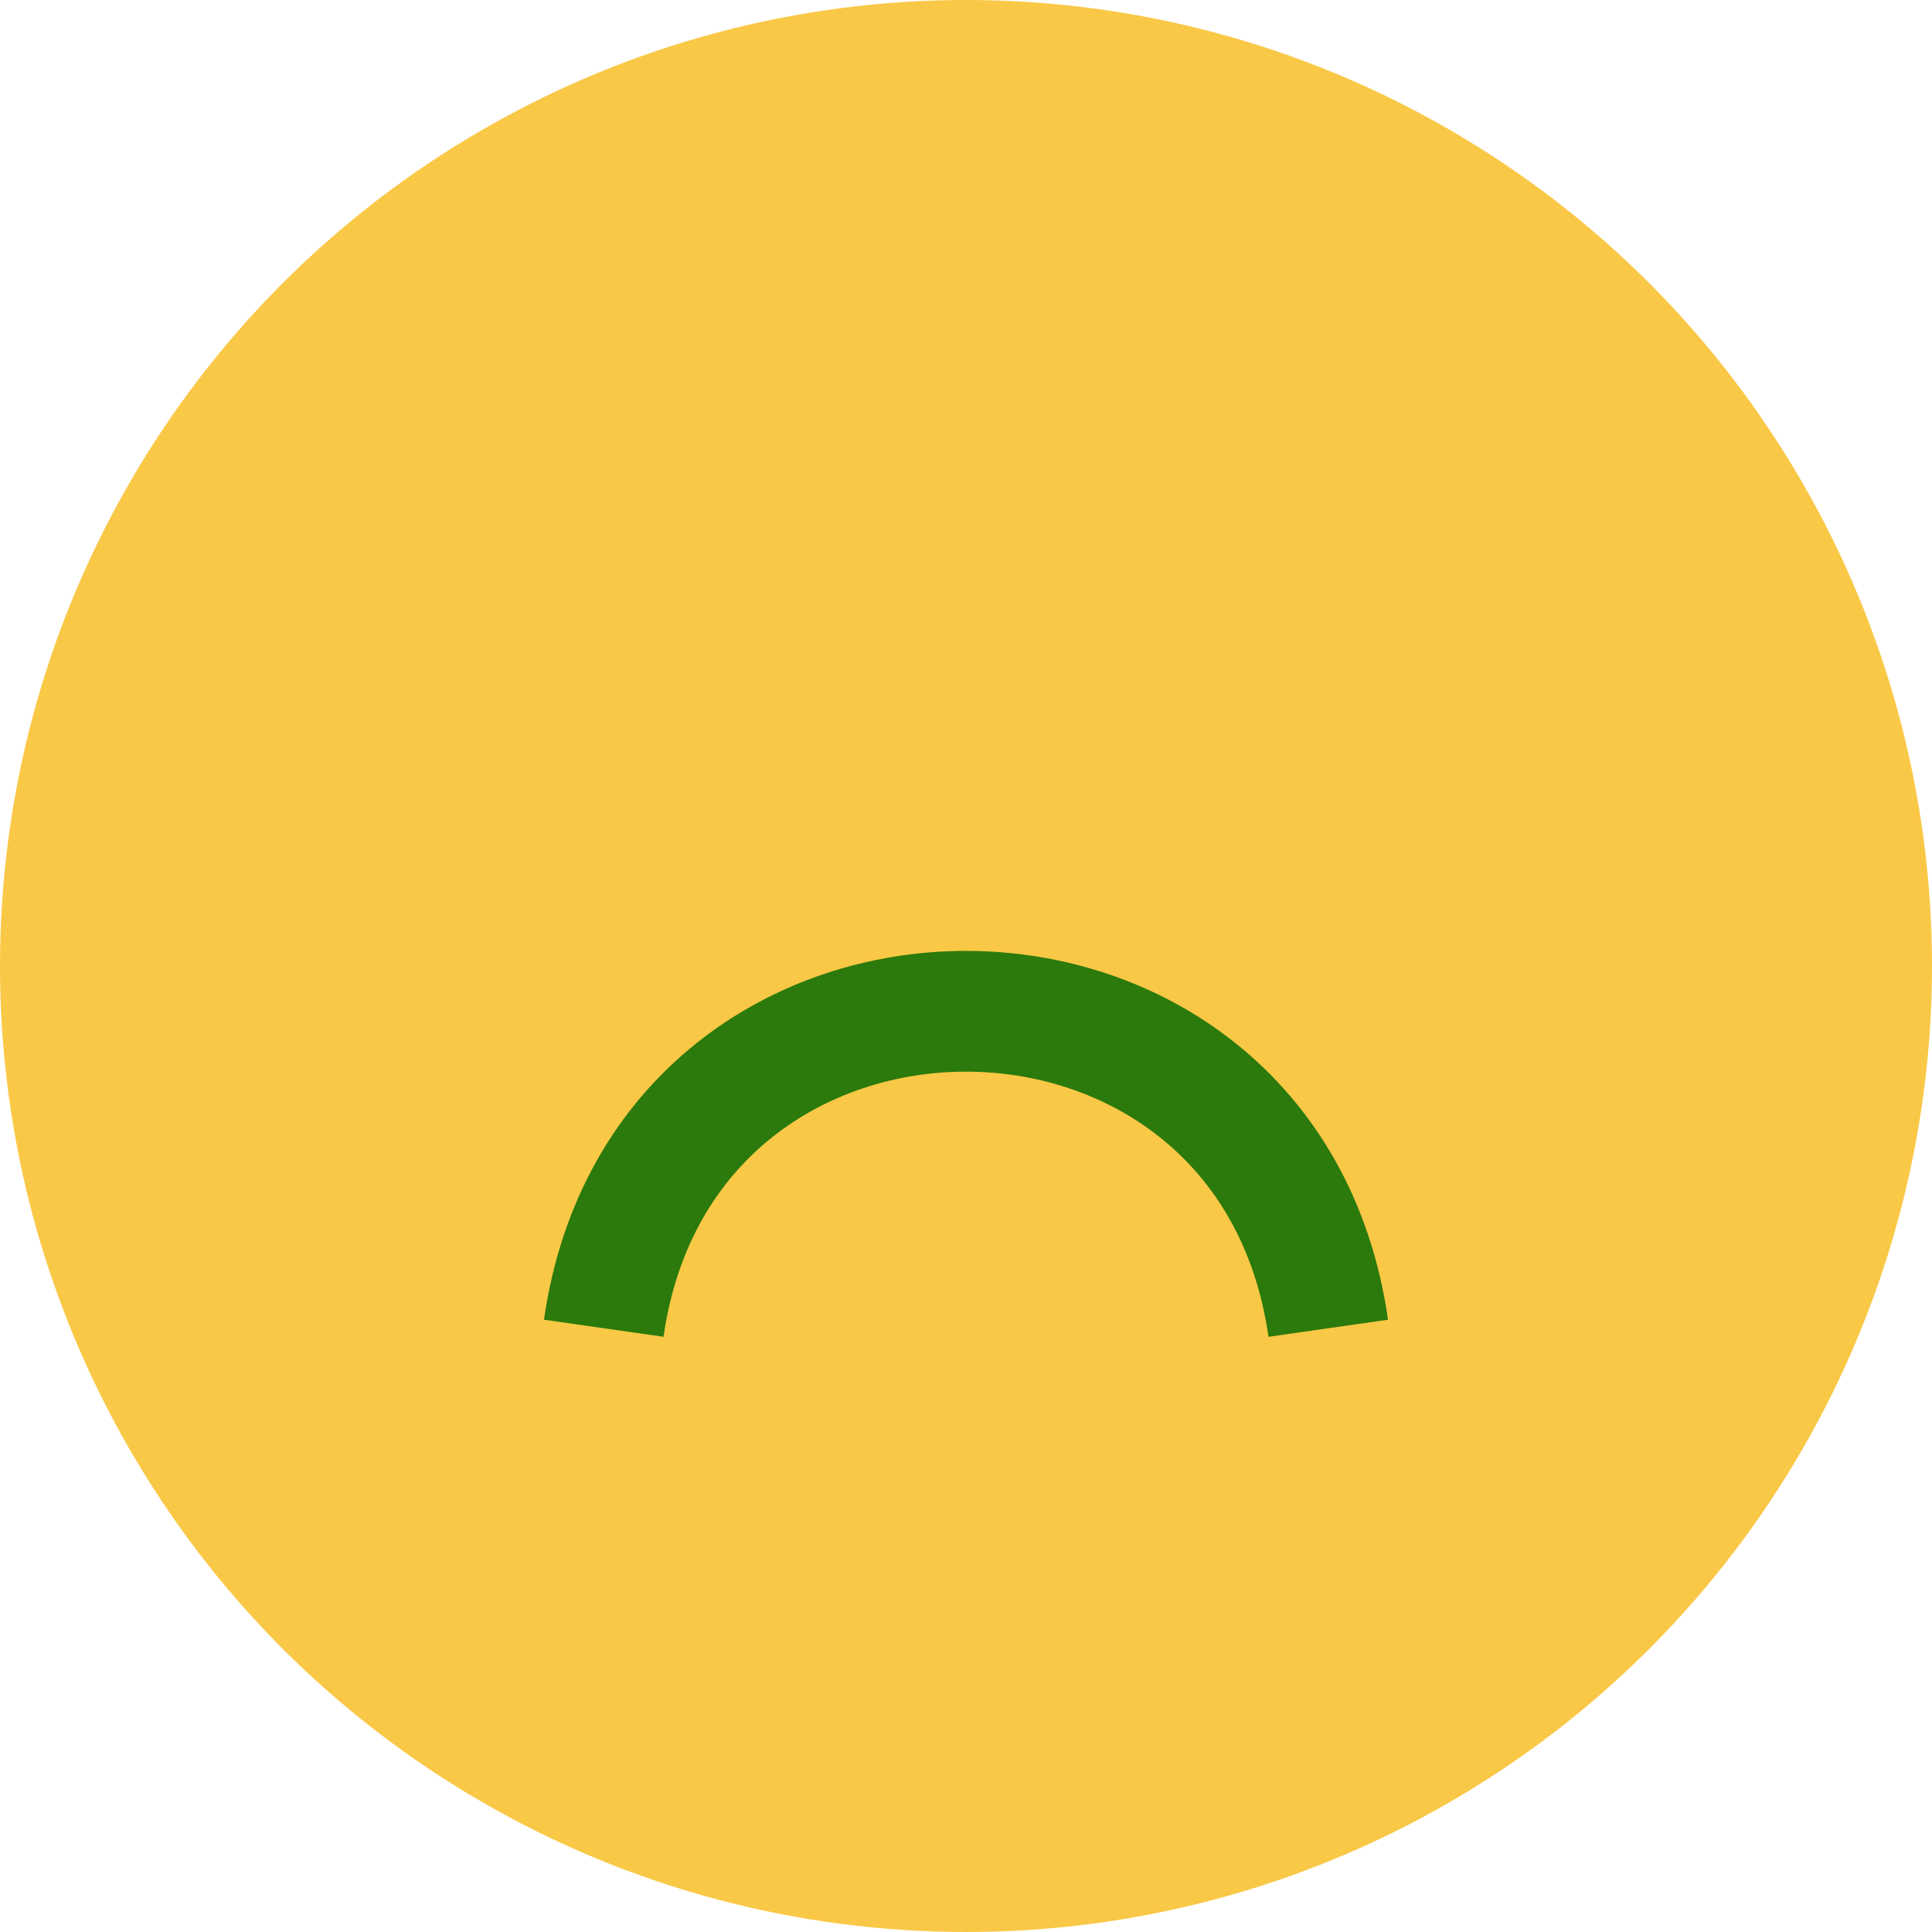 <svg width="32" height="32" viewBox="0 0 32 32" fill="none" xmlns="http://www.w3.org/2000/svg">
  <circle cx="16" cy="16" r="16" fill="#F9C846"/>
  <path d="M10 22C11 15 21 15 22 22" stroke="#2B7A0B" stroke-width="2" fill="none"/>
</svg>  